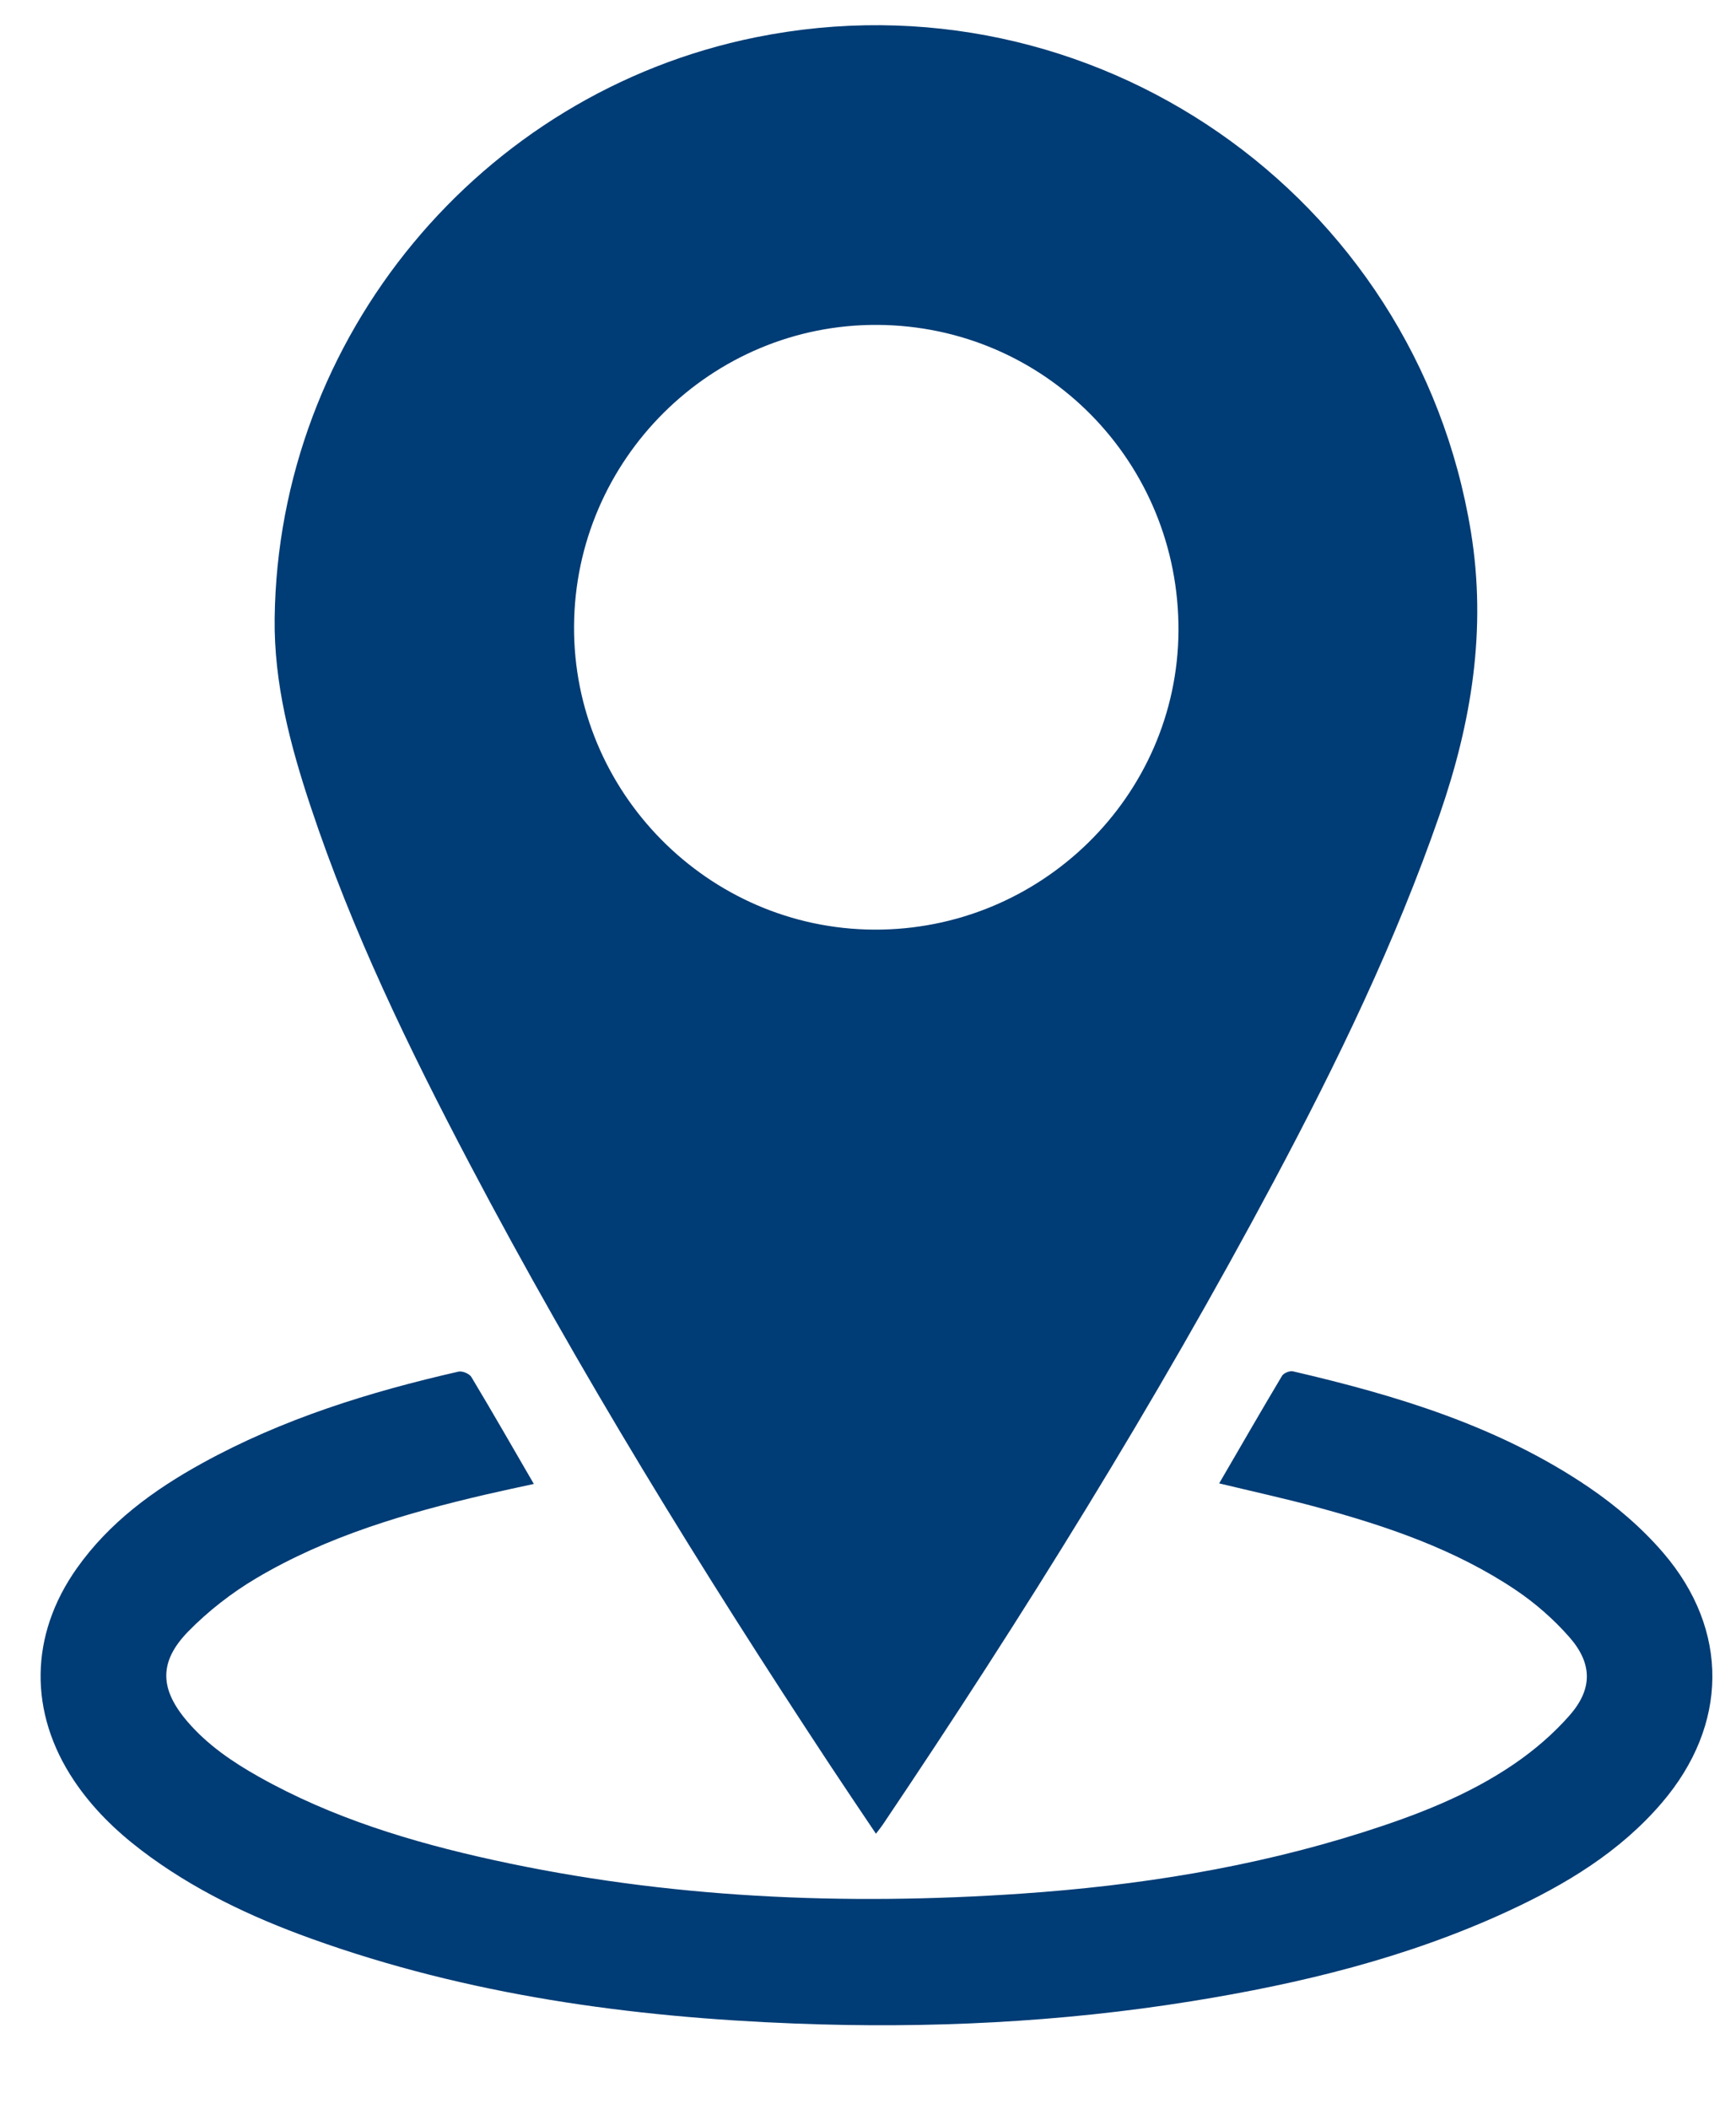 <svg xmlns="http://www.w3.org/2000/svg" id="Camada_1" viewBox="0 0 688.63 836.33"><path d="M347.46,727.11c-6.2-9.25-12.15-18.02-17.99-26.87-51.12-77.47-99.81-156.4-143.08-238.57-24.15-45.85-46.73-92.43-63.13-141.73-8.06-24.25-14.62-48.85-14.31-74.72,1.36-111.54,81.49-208.31,190.78-230.42,133.25-26.96,261.95,62.22,283.75,196.11,6.3,38.67.24,75.53-12.36,111.95-17.48,50.51-40.69,98.43-65.78,145.48-46.92,87.97-99.51,172.52-155.17,255.19-.72,1.06-1.54,2.05-2.71,3.59ZM348.1,128.83c-65.89-.39-120.01,53.32-120.39,119.46-.38,65.77,53.17,119.95,118.92,120.33,66.1.38,120.43-52.84,120.84-118.37.41-66.9-52.81-121.03-119.38-121.42Z" style="fill:#003c75; stroke-width:0px;"></path><path d="M483.61,588.21c8.44-14.51,16.58-28.65,24.94-42.65.66-1.11,3.06-2.08,4.33-1.79,41.38,9.6,81.84,21.84,117.4,46,10.77,7.32,21.02,16.1,29.49,25.96,26.37,30.71,25.77,68.33-.51,99.08-16.72,19.56-38.2,32.46-61.21,43.09-39.94,18.45-82.25,28.7-125.46,35.65-52,8.37-104.39,10.88-156.95,8.85-65.53-2.53-130.05-11.31-192.13-33.66-24.07-8.66-47.05-19.53-67.53-35.13-10.27-7.83-19.41-16.78-26.62-27.56-18.04-26.98-17.65-57.63,1.08-84.14,12.91-18.26,30.46-31.07,49.75-41.7,31.92-17.59,66.36-28.28,101.7-36.33,1.5-.34,4.29.82,5.08,2.12,8.31,13.84,16.33,27.85,24.79,42.42-6.52,1.43-12.76,2.74-18.97,4.18-31.72,7.39-62.9,16.48-91.12,33.2-9.77,5.79-19.06,13-26.99,21.11-11.85,12.12-11.31,22.97-.29,35.79,7.93,9.23,17.85,15.97,28.35,21.87,29.04,16.31,60.54,25.85,92.83,32.94,69.22,15.19,139.26,18.19,209.76,13.35,46.01-3.16,91.32-10.33,135.38-24.33,21-6.68,41.58-14.55,59.87-27.04,8.03-5.48,15.65-12.01,22.04-19.3,9.18-10.47,9.1-20.55-.1-31.04-6.18-7.04-13.49-13.45-21.27-18.68-24.06-16.15-51.21-25.35-78.93-32.86-12.67-3.43-25.51-6.23-38.69-9.41Z" style="fill:#003c75; stroke-width:0px;"></path></svg>
